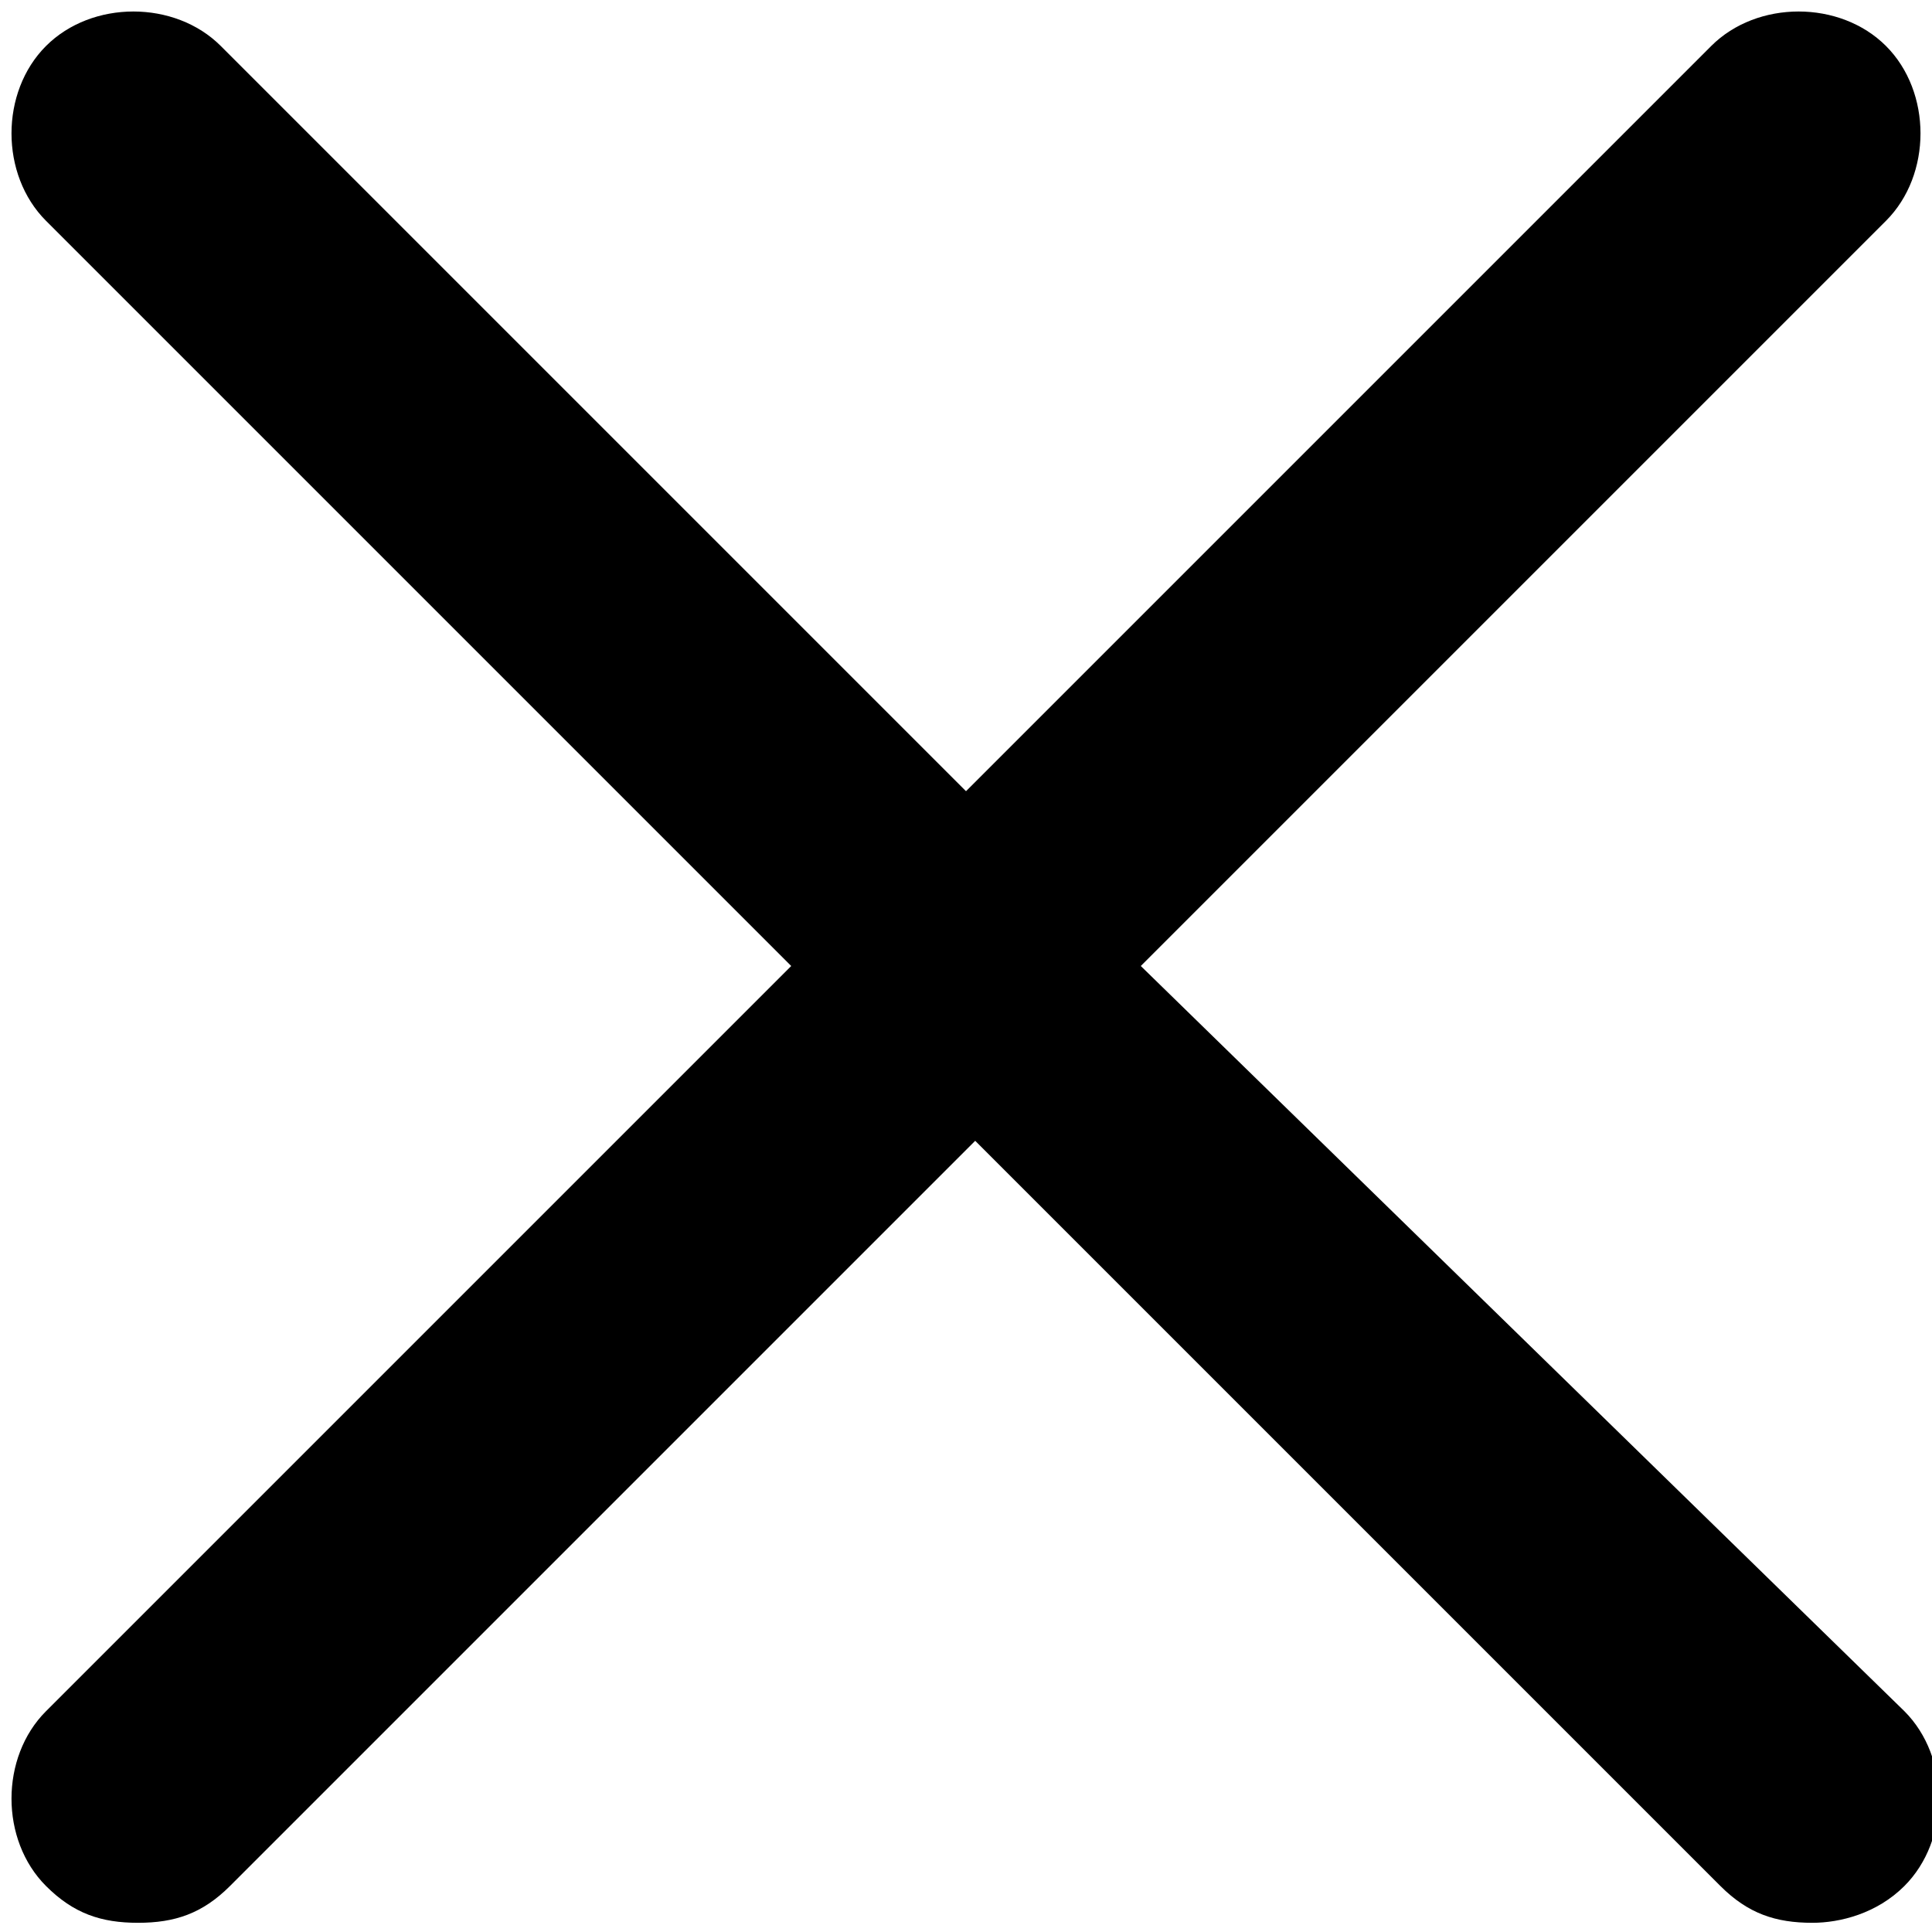 <?xml version="1.0" encoding="utf-8"?>
<!-- Generator: Adobe Illustrator 19.0.0, SVG Export Plug-In . SVG Version: 6.00 Build 0)  -->
<svg version="1.1" id="Layer_1" xmlns="http://www.w3.org/2000/svg" xmlns:xlink="http://www.w3.org/1999/xlink" x="0px" y="0px"
	 width="21px" height="21px" viewBox="0 0 21 21" style="enable-background:new 0 0 21 21;" xml:space="preserve">
<path id="XMLID_1_" d="M12.4,10.5l8.1-8.1C21,1.9,21,1,20.5,0.5C20,0,19.1,0,18.6,0.5l-8.1,8.1L2.4,0.5C1.9,0,1,0,0.5,0.5
	C0,1,0,1.9,0.5,2.4l8.1,8.1l-8.1,8.1C0,19.1,0,20,0.5,20.5c0.3,0.3,0.6,0.4,1,0.4s0.7-0.1,1-0.4l8.1-8.1l8.1,8.1
	c0.3,0.3,0.6,0.4,1,0.4c0.3,0,0.7-0.1,1-0.4c0.5-0.5,0.5-1.4,0-1.9L12.4,10.5z"/>
</svg>
